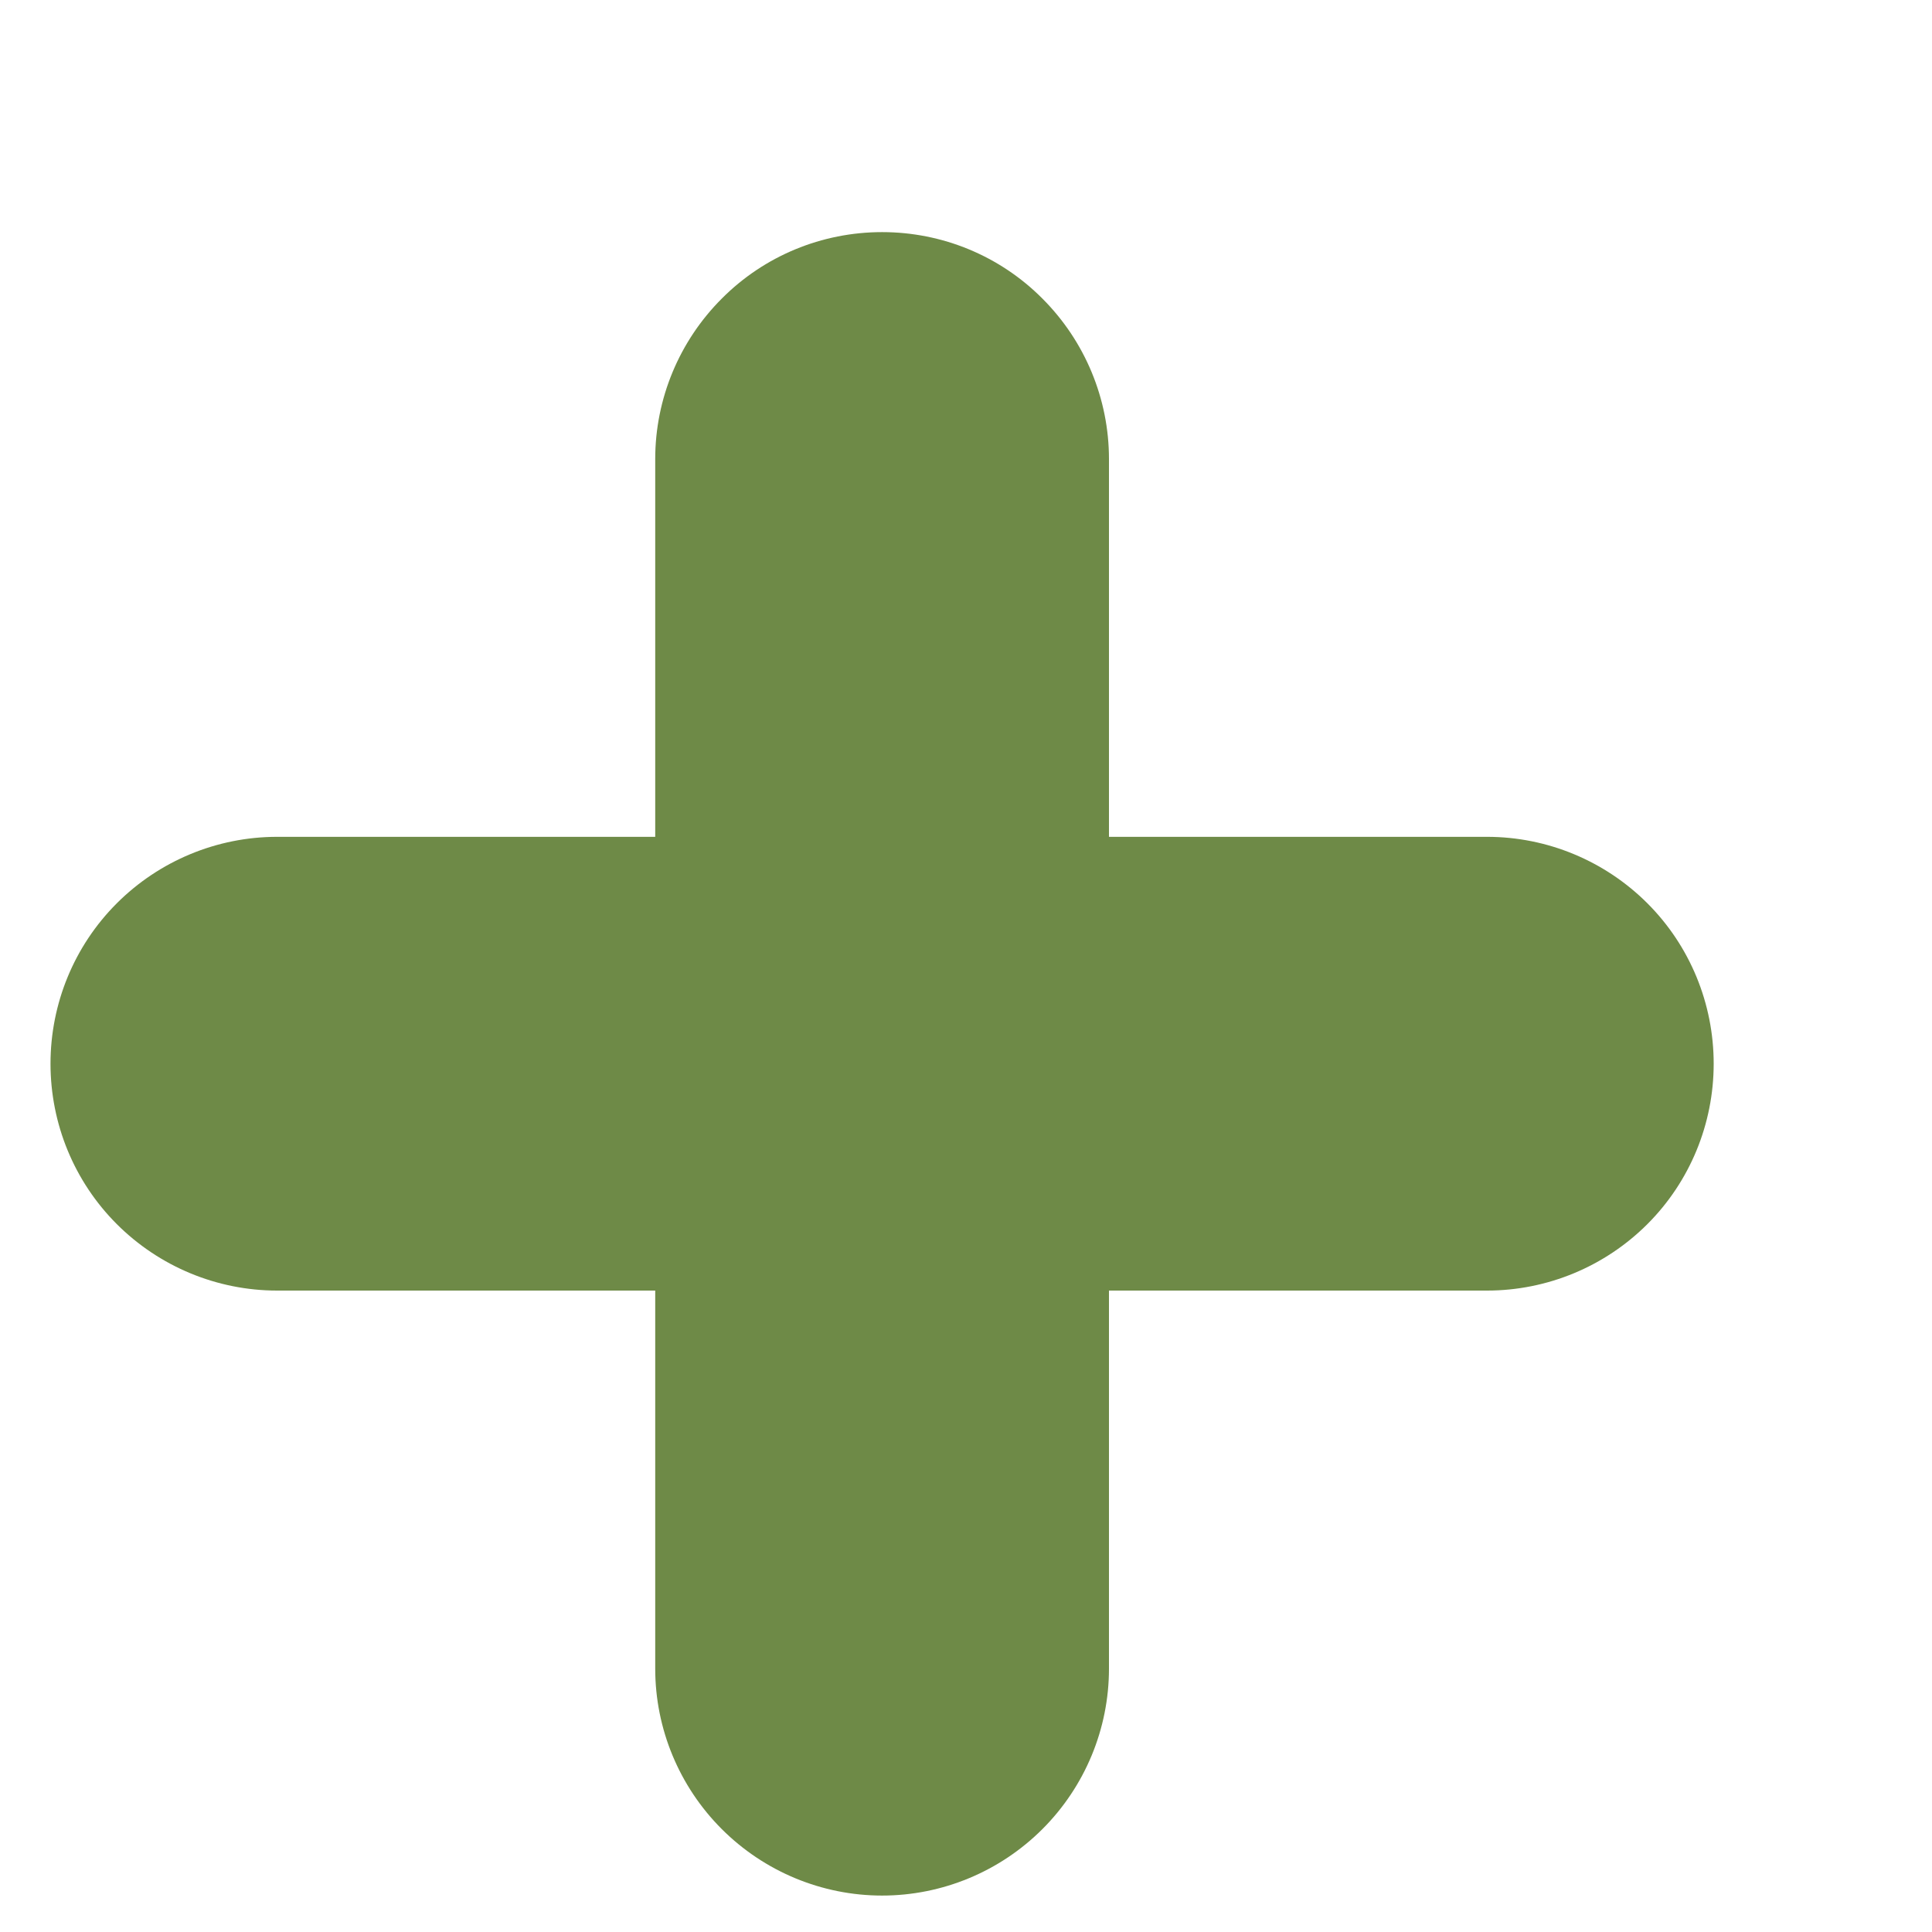 <?xml version="1.0" encoding="UTF-8"?> <svg xmlns="http://www.w3.org/2000/svg" width="7" height="7" viewBox="0 0 7 7" fill="none"><path d="M4.018 1.663C4.018 1.445 3.931 1.236 3.777 1.082C3.623 0.927 3.414 0.841 3.196 0.841C2.978 0.841 2.769 0.927 2.615 1.082C2.461 1.236 2.374 1.445 2.374 1.663V3.032H1.004C0.786 3.032 0.577 3.119 0.423 3.273C0.269 3.427 0.183 3.636 0.183 3.854C0.183 4.072 0.269 4.281 0.423 4.435C0.577 4.589 0.786 4.676 1.004 4.676H2.374L2.374 6.046C2.374 6.264 2.461 6.473 2.615 6.627C2.769 6.781 2.978 6.868 3.196 6.868C3.414 6.868 3.623 6.781 3.777 6.627C3.931 6.473 4.018 6.264 4.018 6.046V4.676H5.388C5.606 4.676 5.815 4.589 5.969 4.435C6.123 4.281 6.209 4.072 6.209 3.854C6.209 3.636 6.123 3.427 5.969 3.273C5.815 3.119 5.606 3.032 5.388 3.032L4.018 3.032V1.663Z" fill="#6E8A47"></path></svg> 
